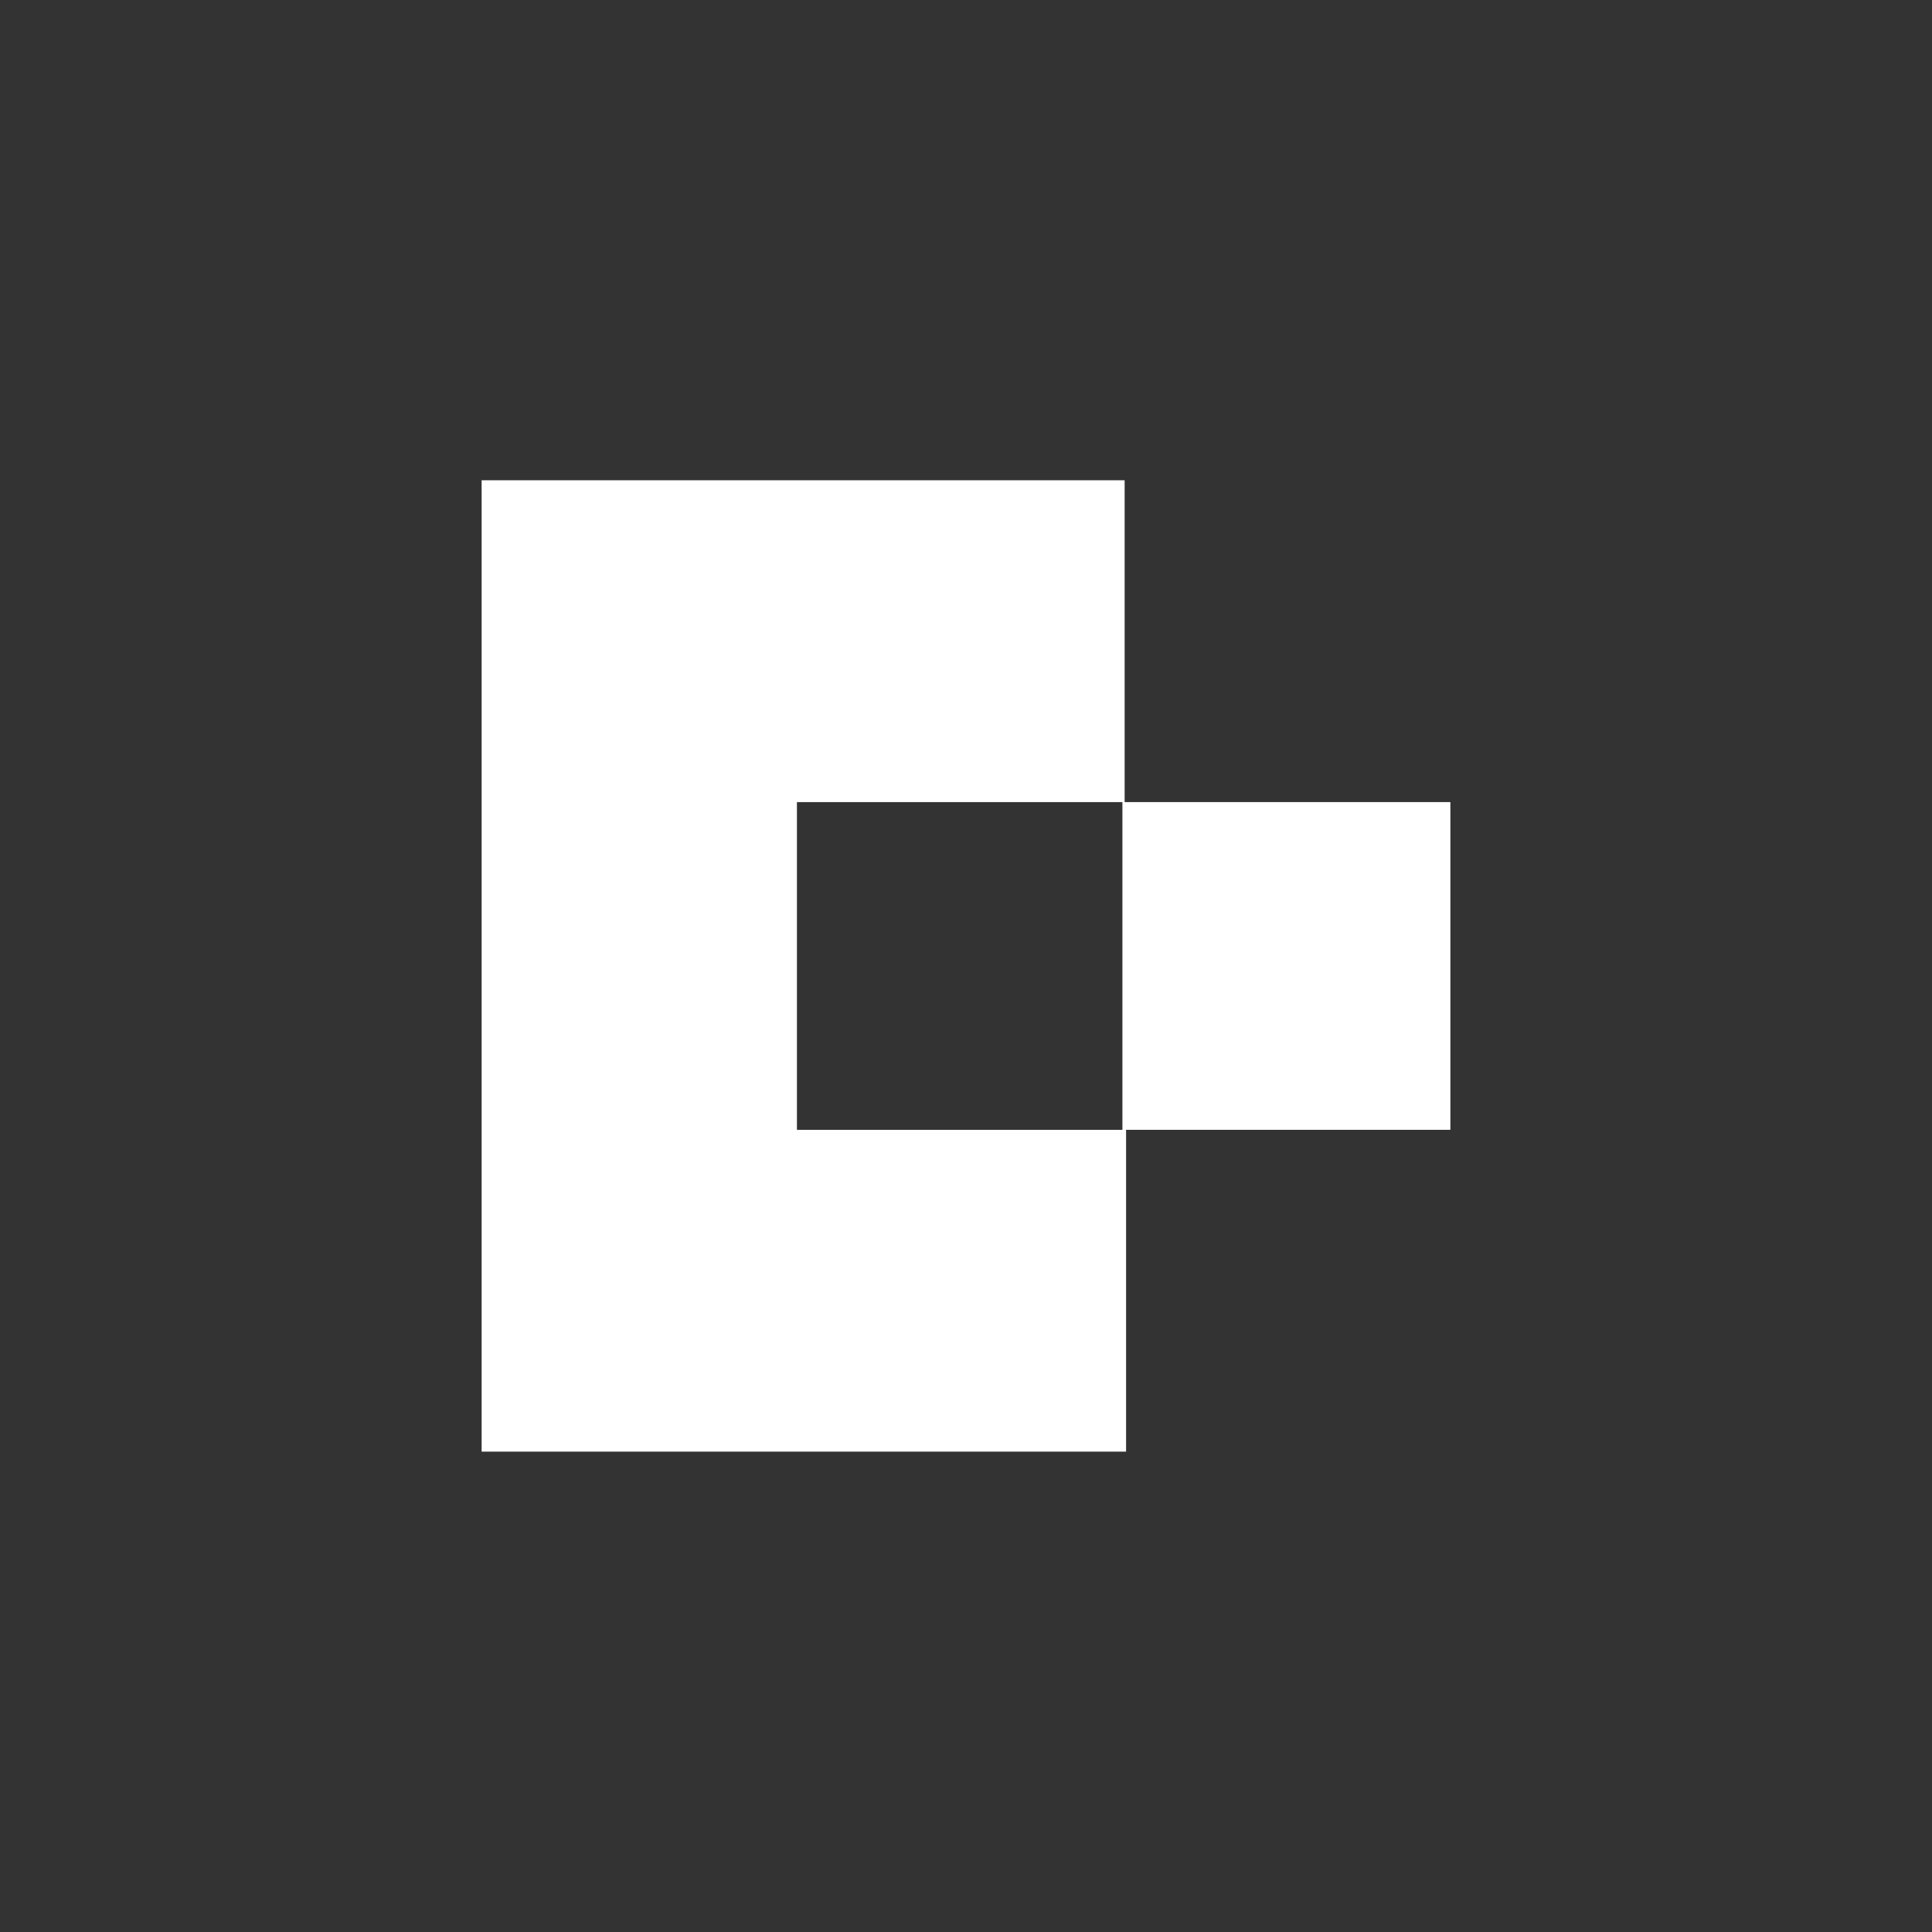 <?xml version="1.0" encoding="UTF-8"?> <svg xmlns="http://www.w3.org/2000/svg" viewBox="0 0 1080 1080"><rect x="0" y="0" width="1080" height="1080" fill="#333333" stroke="none"/> <defs> <style>.cls-1{fill:#fff;}</style> </defs> <g id="Слой_2" data-name="Слой 2"> <g id="xYFQOx"> <path class="cls-1" d="M628.68,448.38V268.48H269.23v543H629.49V631.57ZM445.49,631.57V448.38H627.58V631.57Z"></path> </g> <rect class="cls-1" x="627.58" y="448.38" width="1.1" height="183.19"></rect> <rect class="cls-1" x="627.58" y="448.38" width="183.19" height="183.19"></rect> </g> </svg> 